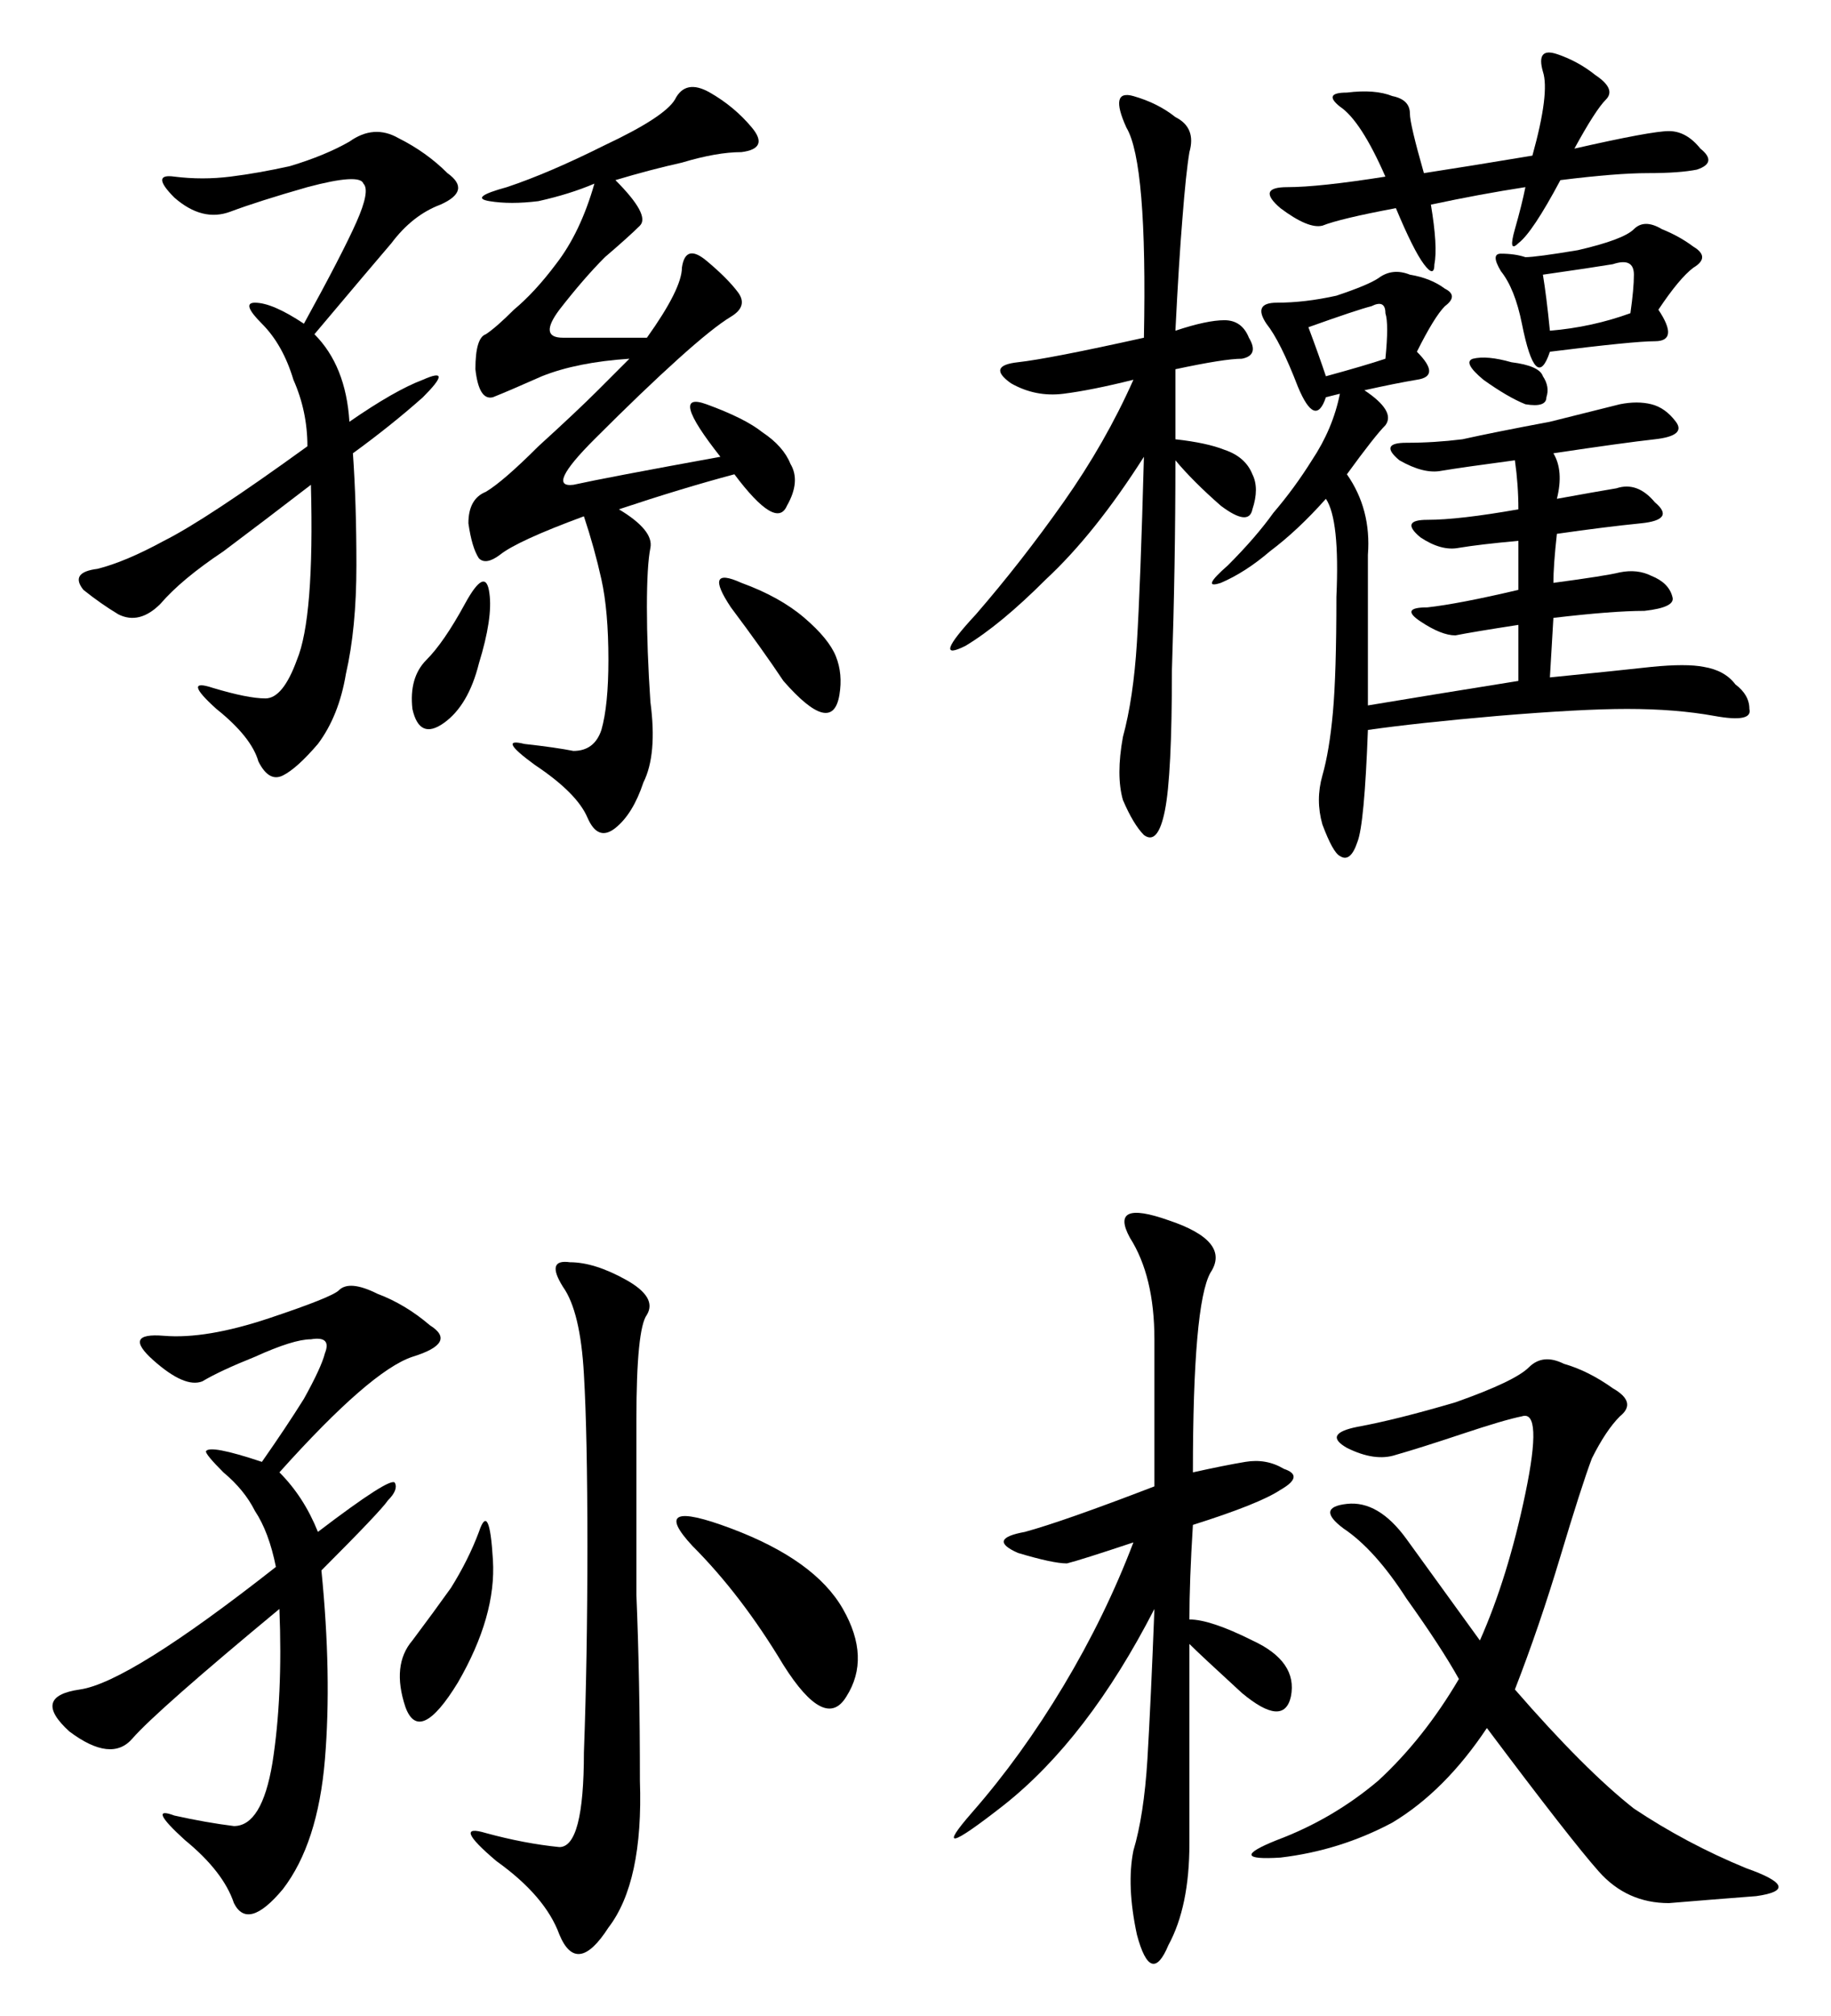 <?xml version="1.0" encoding="UTF-8" standalone="no"?>
<svg
   xmlns:dc="http://purl.org/dc/elements/1.1/"
   xmlns:cc="http://creativecommons.org/ns#"
   xmlns:rdf="http://www.w3.org/1999/02/22-rdf-syntax-ns#"
   xmlns:svg="http://www.w3.org/2000/svg"
   xmlns="http://www.w3.org/2000/svg"
   version="1.1"
   id="svg2"
   viewBox="0 0 494.545 544.284"
   height="153.609mm"
   width="139.572mm">
  <defs
     id="defs4" />
  <g
     transform="translate(-107.431,-282.772)"
     id="layer1">
    <g
       id="text3351"
       style="font-style:normal;font-variant:normal;font-weight:normal;font-stretch:normal;font-size:242.003px;line-height:125%;font-family:KaiTi;-inkscape-font-specification:'KaiTi, Normal';text-align:start;letter-spacing:0px;word-spacing:0px;writing-mode:lr-tb;text-anchor:start;fill:#000000;fill-opacity:1;stroke:none;stroke-width:1px;stroke-linecap:butt;stroke-linejoin:miter;stroke-opacity:1">
      <path
         id="path3358"
         style=""
         d="m 273.65,331.397 q 9.453,9.453 6.617,12.289 -2.836,2.836 -9.453,8.508 -5.672,5.672 -12.289,14.18 -5.672,7.563 0.945,7.563 l 22.688,0 q 9.453,-13.235 9.453,-18.907 0.945,-6.617 6.617,-1.891 5.672,4.727 8.508,8.508 2.836,3.781 -1.891,6.617 -4.727,2.836 -14.18,11.344 -9.453,8.508 -22.688,21.742 -13.235,13.235 -5.672,12.289 8.508,-1.891 39.704,-7.563 -14.18,-17.961 -3.781,-14.18 10.399,3.781 15.125,7.563 5.672,3.781 7.563,8.508 2.836,4.727 -0.945,11.344 -2.836,6.617 -14.18,-8.508 -14.18,3.781 -31.196,9.453 9.453,5.672 8.508,10.399 -0.945,4.727 -0.945,16.071 0,11.344 0.945,25.524 1.891,14.18 -1.891,21.742 -2.836,8.508 -7.563,12.289 -4.727,3.781 -7.563,-2.836 -2.836,-6.617 -14.18,-14.18 -10.399,-7.563 -2.836,-5.672 8.508,0.945 13.235,1.891 5.672,0 7.563,-5.672 1.891,-6.617 1.891,-18.907 0,-13.235 -1.891,-21.742 -1.891,-8.508 -4.727,-17.016 -17.961,6.617 -22.688,10.399 -3.781,2.836 -5.672,0.945 -1.891,-2.836 -2.836,-9.453 0,-6.617 4.727,-8.508 4.727,-2.836 14.18,-12.289 10.399,-9.453 16.071,-15.125 l 8.508,-8.508 q -14.18,0.945 -23.633,4.727 -8.508,3.781 -13.235,5.672 -3.781,0.945 -4.727,-7.563 0,-8.508 2.836,-9.453 2.836,-1.891 7.563,-6.617 5.672,-4.727 11.344,-12.289 6.617,-8.508 10.399,-21.742 -6.617,2.836 -15.125,4.727 -7.563,0.945 -13.235,0 -5.672,-0.945 4.727,-3.781 11.344,-3.781 26.469,-11.344 16.071,-7.563 18.907,-12.289 2.836,-5.672 9.453,-1.891 6.617,3.781 11.344,9.453 4.727,5.672 -2.836,6.617 -6.617,0 -16.071,2.836 -8.508,1.891 -17.961,4.727 z m -81.298,41.594 q 8.508,8.508 9.453,23.633 12.289,-8.508 19.852,-11.344 8.508,-3.781 0,4.727 -8.508,7.563 -18.907,15.125 0.945,13.235 0.945,30.25 0,17.016 -2.836,29.305 -1.891,11.344 -7.563,18.907 -5.672,6.617 -9.453,8.508 -3.781,1.891 -6.617,-3.781 -1.891,-6.617 -11.344,-14.18 -9.453,-8.508 -0.945,-5.672 9.453,2.836 14.18,2.836 4.727,0 8.508,-10.399 4.727,-11.344 3.781,-47.266 -12.289,9.453 -23.633,17.961 -11.344,7.563 -17.016,14.18 -5.672,5.672 -11.344,2.836 -4.727,-2.836 -9.453,-6.617 -3.781,-4.727 3.781,-5.672 7.563,-1.891 17.961,-7.563 11.344,-5.672 38.758,-25.524 0,-9.453 -3.781,-17.961 -2.836,-9.453 -8.508,-15.125 -5.672,-5.672 -1.891,-5.672 4.727,0 13.235,5.672 10.399,-18.907 14.18,-27.414 3.781,-8.508 1.891,-10.399 -0.945,-2.836 -15.125,0.945 -13.235,3.781 -20.797,6.617 -7.563,2.836 -15.125,-3.781 -6.617,-6.617 0,-5.672 7.563,0.945 15.125,0 7.563,-0.945 16.071,-2.836 9.453,-2.836 16.071,-6.617 6.617,-4.727 13.235,-0.945 7.563,3.781 13.235,9.453 6.617,4.727 -1.891,8.508 -7.563,2.836 -13.235,10.399 -5.672,6.617 -20.797,24.578 z m 115.33,67.118 q 10.399,3.781 17.016,9.453 6.617,5.672 8.508,10.399 1.891,4.727 0.945,10.399 -0.945,5.672 -4.727,4.727 -3.781,-0.945 -10.399,-8.508 -5.672,-8.508 -14.18,-19.852 -7.563,-11.344 2.836,-6.617 z m -68.063,2.836 q 0.945,6.617 -2.836,18.907 -2.836,11.344 -9.453,16.071 -6.617,4.727 -8.508,-3.781 -0.945,-8.508 3.781,-13.235 4.727,-4.727 10.399,-15.125 5.672,-10.399 6.617,-2.836 z" />
      <path
         id="path3360"
         style=""
         d="m 490.13,377.718 q 6.617,6.617 0,7.563 -5.672,0.945 -14.18,2.836 8.508,5.672 5.672,9.453 -2.836,2.836 -10.399,13.235 6.617,9.453 5.672,21.742 0,11.344 0,40.649 17.016,-2.836 40.649,-6.617 l 0,-15.125 q -12.289,1.891 -17.016,2.836 -3.781,0 -9.453,-3.781 -5.672,-3.781 1.891,-3.781 8.508,-0.945 24.578,-4.727 l 0,-13.235 q -10.399,0.945 -16.071,1.891 -4.727,0.945 -10.399,-2.836 -5.672,-4.727 1.891,-4.727 8.508,0 24.578,-2.836 0,-6.617 -0.945,-13.235 -14.18,1.891 -19.852,2.836 -4.727,0.945 -11.344,-2.836 -5.672,-4.727 1.891,-4.727 7.563,0 15.125,-0.945 8.508,-1.891 23.633,-4.727 15.125,-3.781 18.907,-4.727 4.727,-0.945 8.508,0 3.781,0.945 6.617,4.727 2.836,3.781 -5.672,4.727 -8.508,0.945 -27.414,3.781 2.836,4.727 0.945,12.289 10.399,-1.891 16.071,-2.836 5.672,-1.891 10.399,3.781 5.672,4.727 -3.781,5.672 -9.453,0.945 -22.688,2.836 -0.945,8.508 -0.945,13.235 14.18,-1.891 17.961,-2.836 4.727,-0.945 8.508,0.945 4.727,1.891 5.672,5.672 0.945,2.836 -7.563,3.781 -8.508,0 -24.578,1.891 l -0.945,16.071 q 18.907,-1.891 27.414,-2.836 9.453,-0.945 14.18,0 5.672,0.945 8.508,4.727 3.781,2.836 3.781,6.617 0.945,3.781 -9.453,1.891 -10.399,-1.891 -23.633,-1.891 -12.289,0 -34.977,1.891 -21.742,1.891 -34.977,3.781 -0.945,25.524 -2.836,30.25 -1.891,5.672 -4.727,3.781 -1.891,-0.945 -4.727,-8.508 -1.891,-6.617 0,-13.235 1.891,-6.617 2.836,-17.016 0.945,-10.399 0.945,-31.196 0.945,-20.797 -2.836,-26.469 -7.563,8.508 -15.125,14.18 -6.617,5.672 -13.235,8.508 -5.672,1.891 1.891,-4.727 7.563,-7.563 12.289,-14.18 5.672,-6.617 10.399,-14.18 5.672,-8.508 7.563,-17.961 l -3.781,0.945 q -2.836,8.508 -7.563,-2.836 -4.727,-12.289 -8.508,-17.016 -3.781,-5.672 2.836,-5.672 7.563,0 16.071,-1.891 8.508,-2.836 11.344,-4.727 3.781,-2.836 8.508,-0.945 5.672,0.945 9.453,3.781 3.781,1.891 0,4.727 -2.836,2.836 -7.563,12.289 z m -65.227,-5.672 q 8.508,-2.836 13.235,-2.836 4.727,0 6.617,4.727 2.836,4.727 -1.891,5.672 -4.727,0 -17.961,2.836 l 0,18.907 q 8.508,0.945 13.235,2.836 5.672,1.891 7.563,6.617 1.891,3.781 0,9.453 -0.945,4.727 -8.508,-0.945 -7.563,-6.617 -12.289,-12.289 0,28.36 -0.945,56.72 0,28.36 -1.891,37.813 -1.891,9.453 -5.672,6.617 -2.836,-2.836 -5.672,-9.453 -1.891,-6.617 0,-17.016 2.836,-10.399 3.781,-25.524 0.945,-15.125 1.891,-50.102 -13.235,20.797 -26.469,33.086 -12.289,12.289 -21.742,17.961 -9.453,4.727 2.836,-8.508 12.289,-14.18 23.633,-30.25 11.344,-16.071 18.907,-33.086 -11.344,2.836 -18.907,3.781 -7.563,0.945 -14.18,-2.836 -6.617,-4.727 1.891,-5.672 8.508,-0.945 34.032,-6.617 0.945,-47.266 -4.727,-56.72 -4.727,-10.399 1.891,-8.508 6.617,1.891 11.344,5.672 5.672,2.836 3.781,9.453 -0.945,5.672 -1.891,17.961 -0.945,11.344 -1.891,30.25 z m 107.767,-49.157 q 20.797,-4.727 25.524,-4.727 4.727,0 8.508,4.727 4.727,3.781 -0.945,5.672 -4.727,0.945 -13.235,0.945 -8.508,0 -23.633,1.891 -7.563,14.18 -11.344,17.016 -2.836,2.836 -0.945,-3.781 1.891,-6.617 2.836,-11.344 -12.289,1.891 -25.524,4.727 1.891,11.344 0.945,16.071 0,3.781 -2.836,0 -2.836,-3.781 -7.563,-15.125 -15.125,2.836 -19.852,4.727 -3.781,0.945 -11.344,-4.727 -6.617,-5.672 1.891,-5.672 8.508,0 26.469,-2.836 -6.617,-15.125 -12.289,-18.907 -4.727,-3.781 1.891,-3.781 7.563,-0.945 12.289,0.945 4.727,0.945 4.727,4.727 0,2.836 3.781,16.071 12.289,-1.891 29.305,-4.727 4.727,-17.016 2.836,-22.688 -1.891,-6.617 3.781,-4.727 5.672,1.891 10.399,5.672 5.672,3.781 2.836,6.617 -2.836,2.836 -8.508,13.235 z m 22.688,43.485 q 5.672,8.508 -0.945,8.508 -5.672,0 -28.36,2.836 -1.891,5.672 -3.781,3.781 -1.891,-1.891 -3.781,-11.344 -1.891,-9.453 -5.672,-14.18 -2.836,-4.727 0,-4.727 3.781,0 6.617,0.945 2.836,0 14.18,-1.891 12.289,-2.836 15.125,-5.672 2.836,-2.836 7.563,0 4.727,1.891 8.508,4.727 4.727,2.836 0,5.672 -3.781,2.836 -9.453,11.344 z m -31.196,-9.453 q 0.945,5.672 1.891,15.125 11.344,-0.945 21.742,-4.727 0.945,-6.617 0.945,-10.399 0,-4.727 -5.672,-2.836 -5.672,0.945 -18.907,2.836 z m -63.337,14.18 q 2.836,7.563 4.727,13.235 10.399,-2.836 16.071,-4.727 0.945,-9.453 0,-12.289 0,-3.781 -3.781,-1.891 -3.781,0.945 -17.016,5.672 z m 54.829,9.453 q 7.563,0.945 8.508,3.781 1.891,2.836 0.945,5.672 0,2.836 -5.672,1.891 -4.727,-1.891 -11.344,-6.617 -5.672,-4.727 -2.836,-5.672 3.781,-0.945 10.399,0.945 z" />
      <path
         id="path3362"
         style=""
         d="m 182.899,680.222 q 6.617,6.617 10.399,16.071 19.852,-15.125 20.797,-13.235 0.945,1.891 -1.891,4.727 -1.891,2.836 -17.961,18.907 2.836,28.36 0.945,51.048 -1.891,22.688 -11.344,34.977 -9.453,11.344 -13.235,3.781 -2.836,-8.508 -13.235,-17.016 -10.399,-9.453 -2.836,-6.617 8.508,1.891 16.071,2.836 7.563,0 10.399,-17.016 2.836,-17.961 1.891,-41.594 -33.086,27.414 -39.704,34.977 -5.672,6.617 -17.016,-1.891 -10.399,-9.453 2.836,-11.344 13.235,-1.891 52.938,-33.086 -1.891,-9.453 -5.672,-15.125 -2.836,-5.672 -8.508,-10.399 -4.727,-4.727 -4.727,-5.672 0.945,-1.891 15.125,2.836 6.617,-9.453 11.344,-17.016 4.727,-8.508 5.672,-12.289 1.891,-4.727 -3.781,-3.781 -4.727,0 -15.125,4.727 -9.453,3.781 -14.18,6.617 -4.727,1.891 -13.235,-5.672 -8.508,-7.563 2.836,-6.617 11.344,0.945 28.36,-4.727 17.016,-5.672 18.907,-7.563 2.836,-2.836 10.399,0.945 7.563,2.836 14.18,8.508 7.563,4.727 -4.727,8.508 -11.344,3.781 -35.922,31.196 z m 75.626,101.15 q 6.617,0 6.617,-25.524 0.945,-25.524 0.945,-55.774 0,-30.25 -0.945,-46.321 -0.945,-17.016 -5.672,-23.633 -4.727,-7.563 1.891,-6.617 6.617,0 15.125,4.727 8.508,4.727 5.672,9.453 -2.836,3.781 -2.836,28.36 0,24.578 0,47.266 0.945,22.688 0.945,50.102 0.945,27.414 -8.508,39.704 -8.508,13.235 -13.235,1.891 -3.781,-10.399 -17.016,-19.852 -12.289,-10.399 -2.836,-7.563 10.399,2.836 19.852,3.781 z m 46.321,-86.025 q 22.688,8.508 30.25,21.742 7.563,13.235 0.945,23.633 -5.672,9.453 -17.016,-8.508 -11.344,-18.907 -24.578,-32.141 -12.289,-13.235 10.399,-4.727 z m -75.626,16.071 q 4.727,-7.563 7.563,-15.125 2.836,-8.508 3.781,7.563 0.945,15.125 -9.453,33.086 -10.399,17.016 -14.18,6.617 -3.781,-11.344 1.891,-17.961 5.672,-7.563 10.399,-14.18 z" />
      <path
         id="path3364"
         style=""
         d="m 516.599,738.833 q 18.907,21.742 32.141,32.141 14.18,9.453 30.25,16.071 16.071,5.672 2.836,7.563 -12.289,0.945 -23.633,1.891 -11.344,0 -18.907,-8.508 -7.563,-8.508 -30.25,-38.758 -11.344,17.016 -25.524,25.524 -14.18,7.563 -30.25,9.453 -15.125,0.945 -0.945,-4.727 15.125,-5.672 27.414,-16.071 12.289,-11.344 21.742,-27.414 -4.727,-8.508 -14.18,-21.742 -8.508,-13.235 -17.016,-18.907 -7.563,-5.672 0.945,-6.617 8.508,-0.945 16.071,9.453 7.563,10.399 19.852,27.414 7.563,-17.016 12.289,-39.704 4.727,-22.688 -0.945,-20.797 -4.727,0.945 -16.071,4.727 -11.344,3.781 -17.961,5.672 -5.672,1.891 -13.235,-1.891 -6.617,-3.781 2.836,-5.672 10.399,-1.891 26.469,-6.617 16.071,-5.672 19.852,-9.453 3.781,-3.781 9.453,-0.945 6.617,1.891 13.235,6.617 6.617,3.781 1.891,7.563 -3.781,3.781 -7.563,11.344 -2.836,7.563 -8.508,26.469 -5.672,18.907 -12.289,35.922 z m -86.97,-58.61 q 8.508,-1.891 14.18,-2.836 5.672,-0.945 10.399,1.891 5.672,1.891 -0.945,5.672 -5.672,3.781 -23.633,9.453 -0.945,15.125 -0.945,25.524 5.672,0 17.016,5.672 12.289,5.672 10.399,15.125 -1.891,8.508 -13.235,-0.945 -11.344,-10.399 -14.18,-13.235 l 0,53.884 q 0,17.016 -5.672,27.414 -4.727,11.344 -8.508,-2.836 -2.836,-13.235 -0.945,-22.688 2.836,-9.453 3.781,-24.578 0.945,-16.071 1.891,-40.649 -17.961,34.977 -40.649,52.938 -21.742,17.016 -8.508,1.891 13.235,-15.125 24.578,-34.032 11.344,-18.907 18.907,-38.758 -14.18,4.727 -17.961,5.672 -3.781,0 -13.235,-2.836 -8.508,-3.781 1.891,-5.672 10.399,-2.836 34.977,-12.289 l 0,-39.704 q 0,-17.016 -6.617,-27.414 -5.672,-10.399 10.399,-4.727 17.016,5.672 11.344,14.18 -4.727,8.508 -4.727,53.884 z" />
    </g>
  </g>
</svg>
